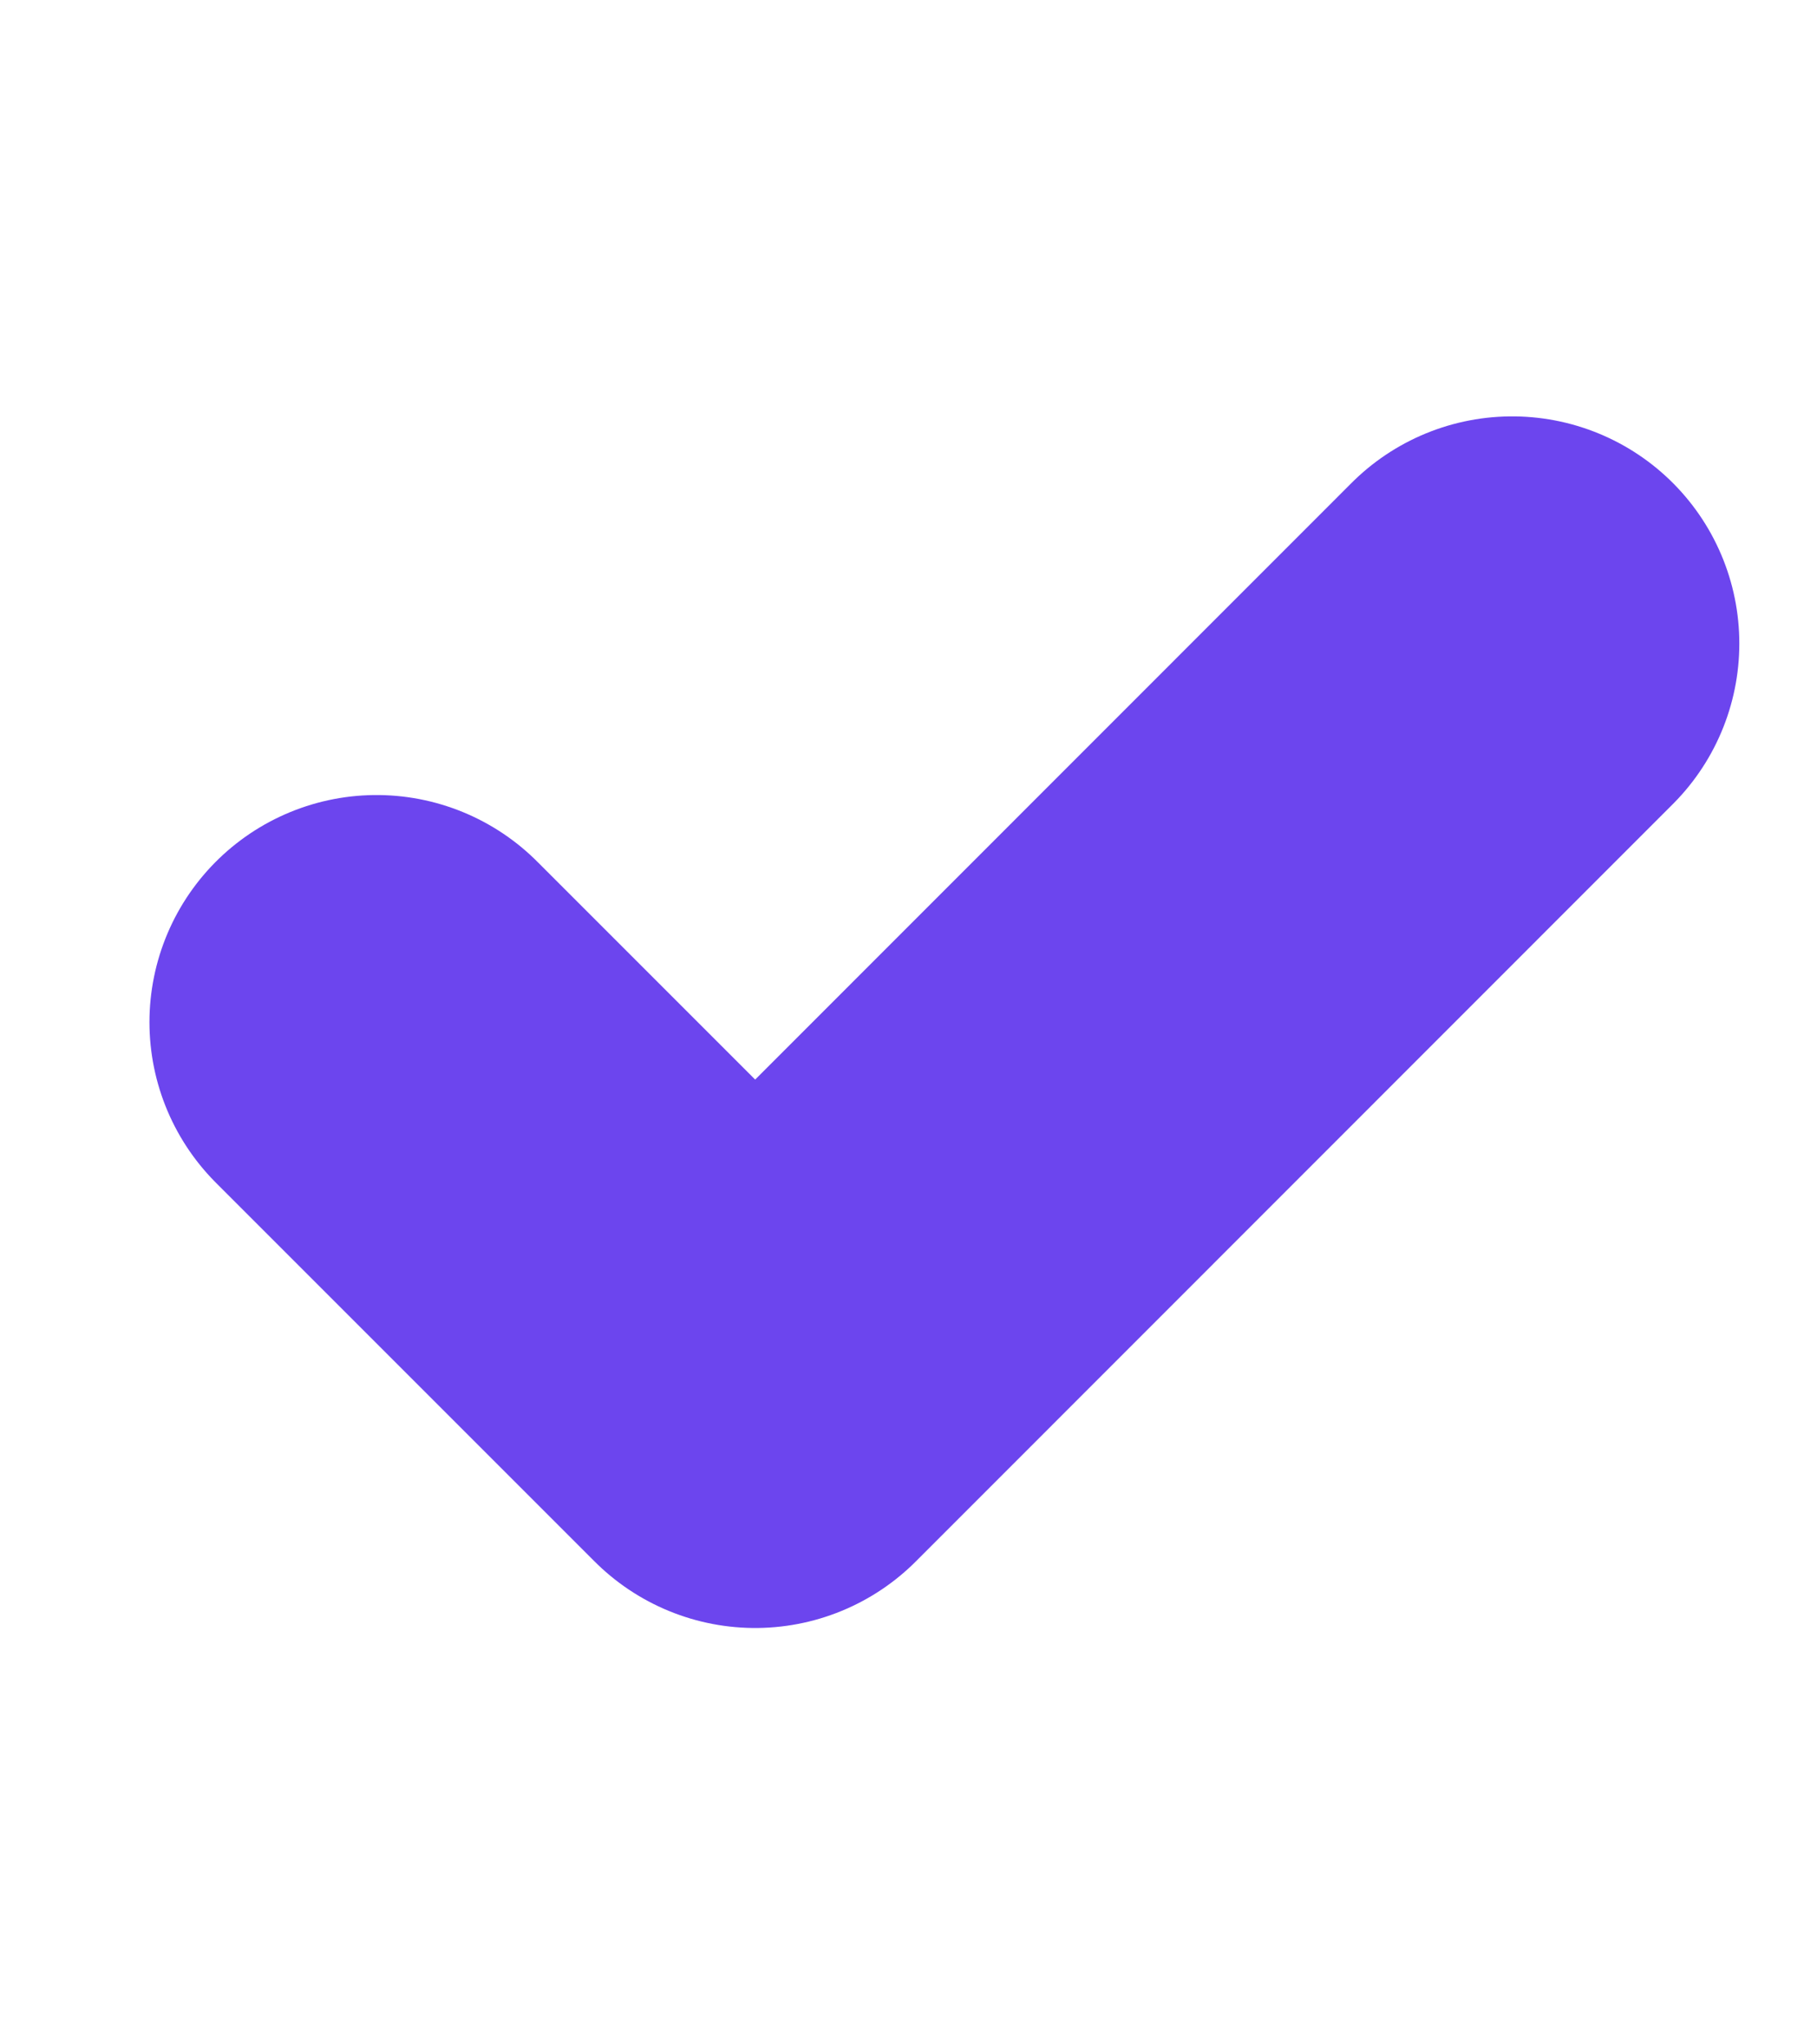 <svg width="8" height="9" viewBox="0 0 8 9" fill="none" xmlns="http://www.w3.org/2000/svg">
<g clip-path="url(#clip0_14274_40)">
<path d="M1.658 4.5L3.325 6.167L6.658 2.833" stroke="#6C45EE" stroke-width="2" stroke-linecap="round" stroke-linejoin="round"/>
</g>
<defs>
<clipPath id="clip0_14274_40">
<rect width="8" height="8" fill="white" transform="translate(-0.009 0.5)"/>
</clipPath>
</defs>
</svg>
